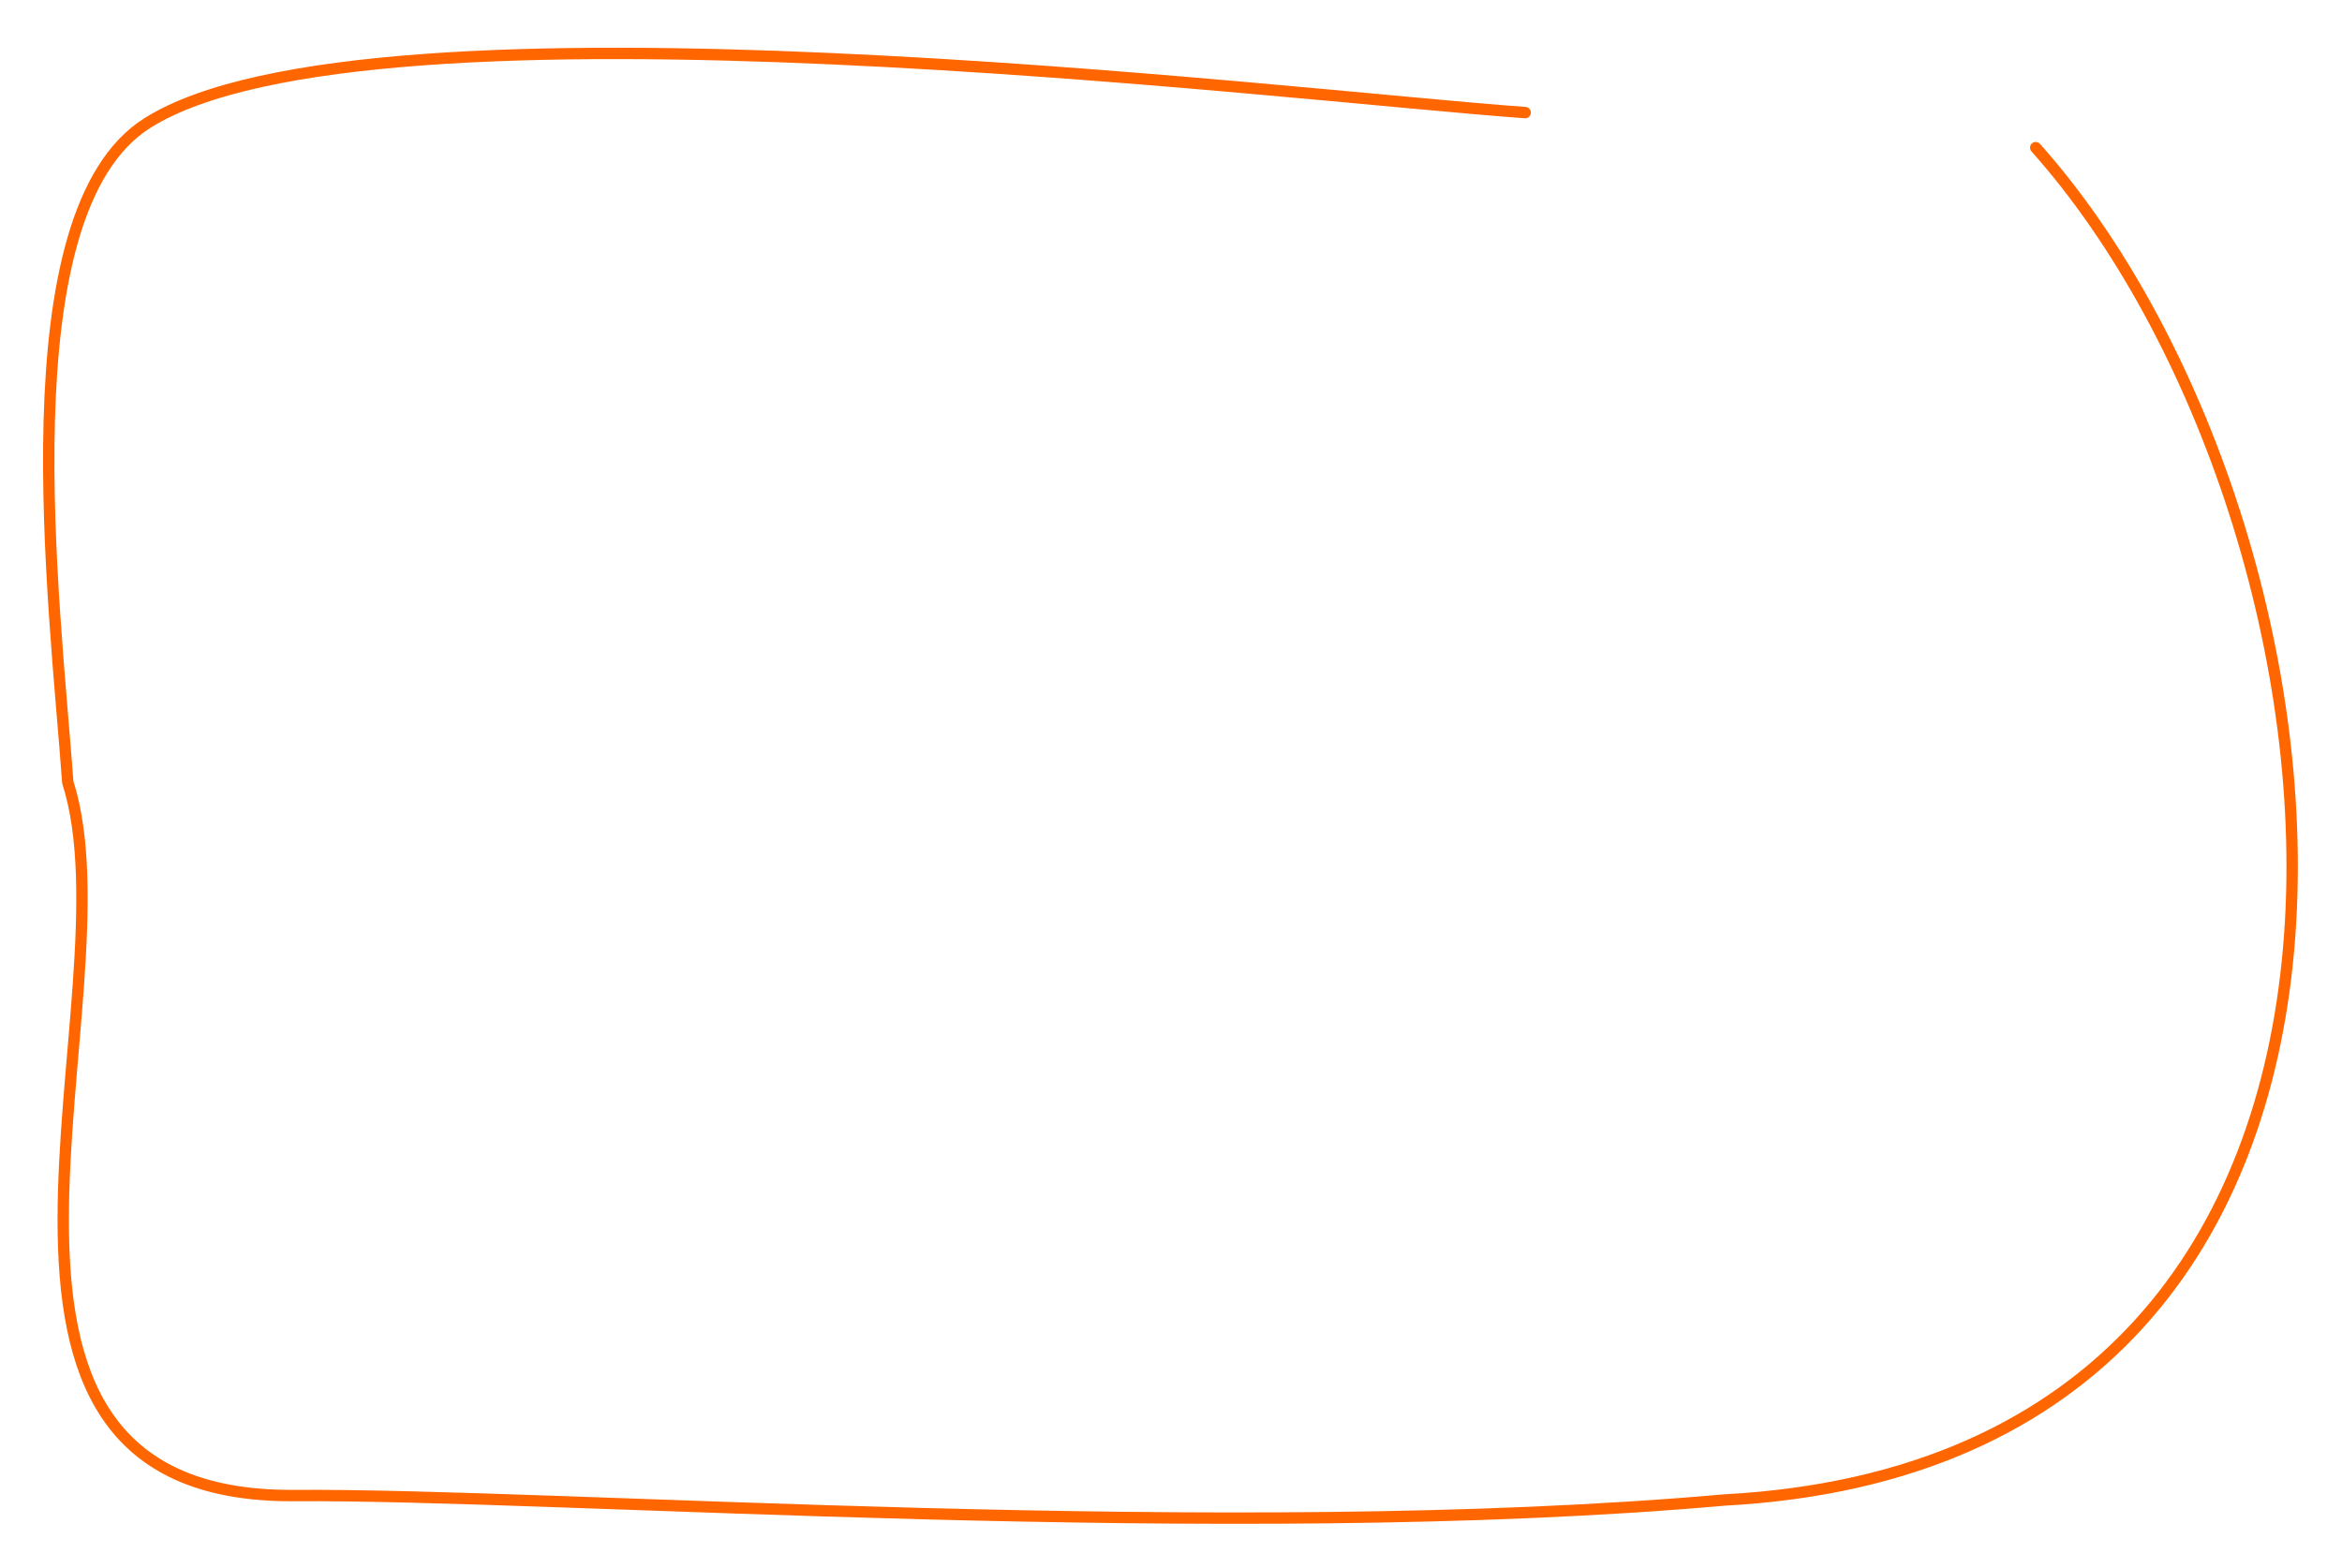 <?xml version="1.0" encoding="UTF-8"?> <!-- Creator: CorelDRAW 2020 (64-Bit) --> <svg xmlns="http://www.w3.org/2000/svg" xmlns:xlink="http://www.w3.org/1999/xlink" xmlns:xodm="http://www.corel.com/coreldraw/odm/2003" xml:space="preserve" width="109mm" height="73mm" style="shape-rendering:geometricPrecision; text-rendering:geometricPrecision; image-rendering:optimizeQuality; fill-rule:evenodd; clip-rule:evenodd" viewBox="0 0 10900 7300"> <defs> <style type="text/css"> <![CDATA[ .str0 {stroke:#FF6600;stroke-width:52.92;stroke-linecap:round;stroke-miterlimit:22.926} .fil0 {fill:none} ]]> </style> </defs> <g id="Слой_x0020_1">  <path class="fil0 str0" d="M7098.42 524.12c-1098.58,-78.27 -5374.29,-606.88 -6412.67,48.69 -663.79,419.09 -429.77,2243.92 -370.19,3068.74 320.56,1000.46 -728.42,3332.28 1053.61,3319.86 1239.49,-8.61 4338.84,226 6658.03,20.61 3510.06,-188.78 3005.12,-4546.2 1447.41,-6294.79"></path> </g> </svg> 